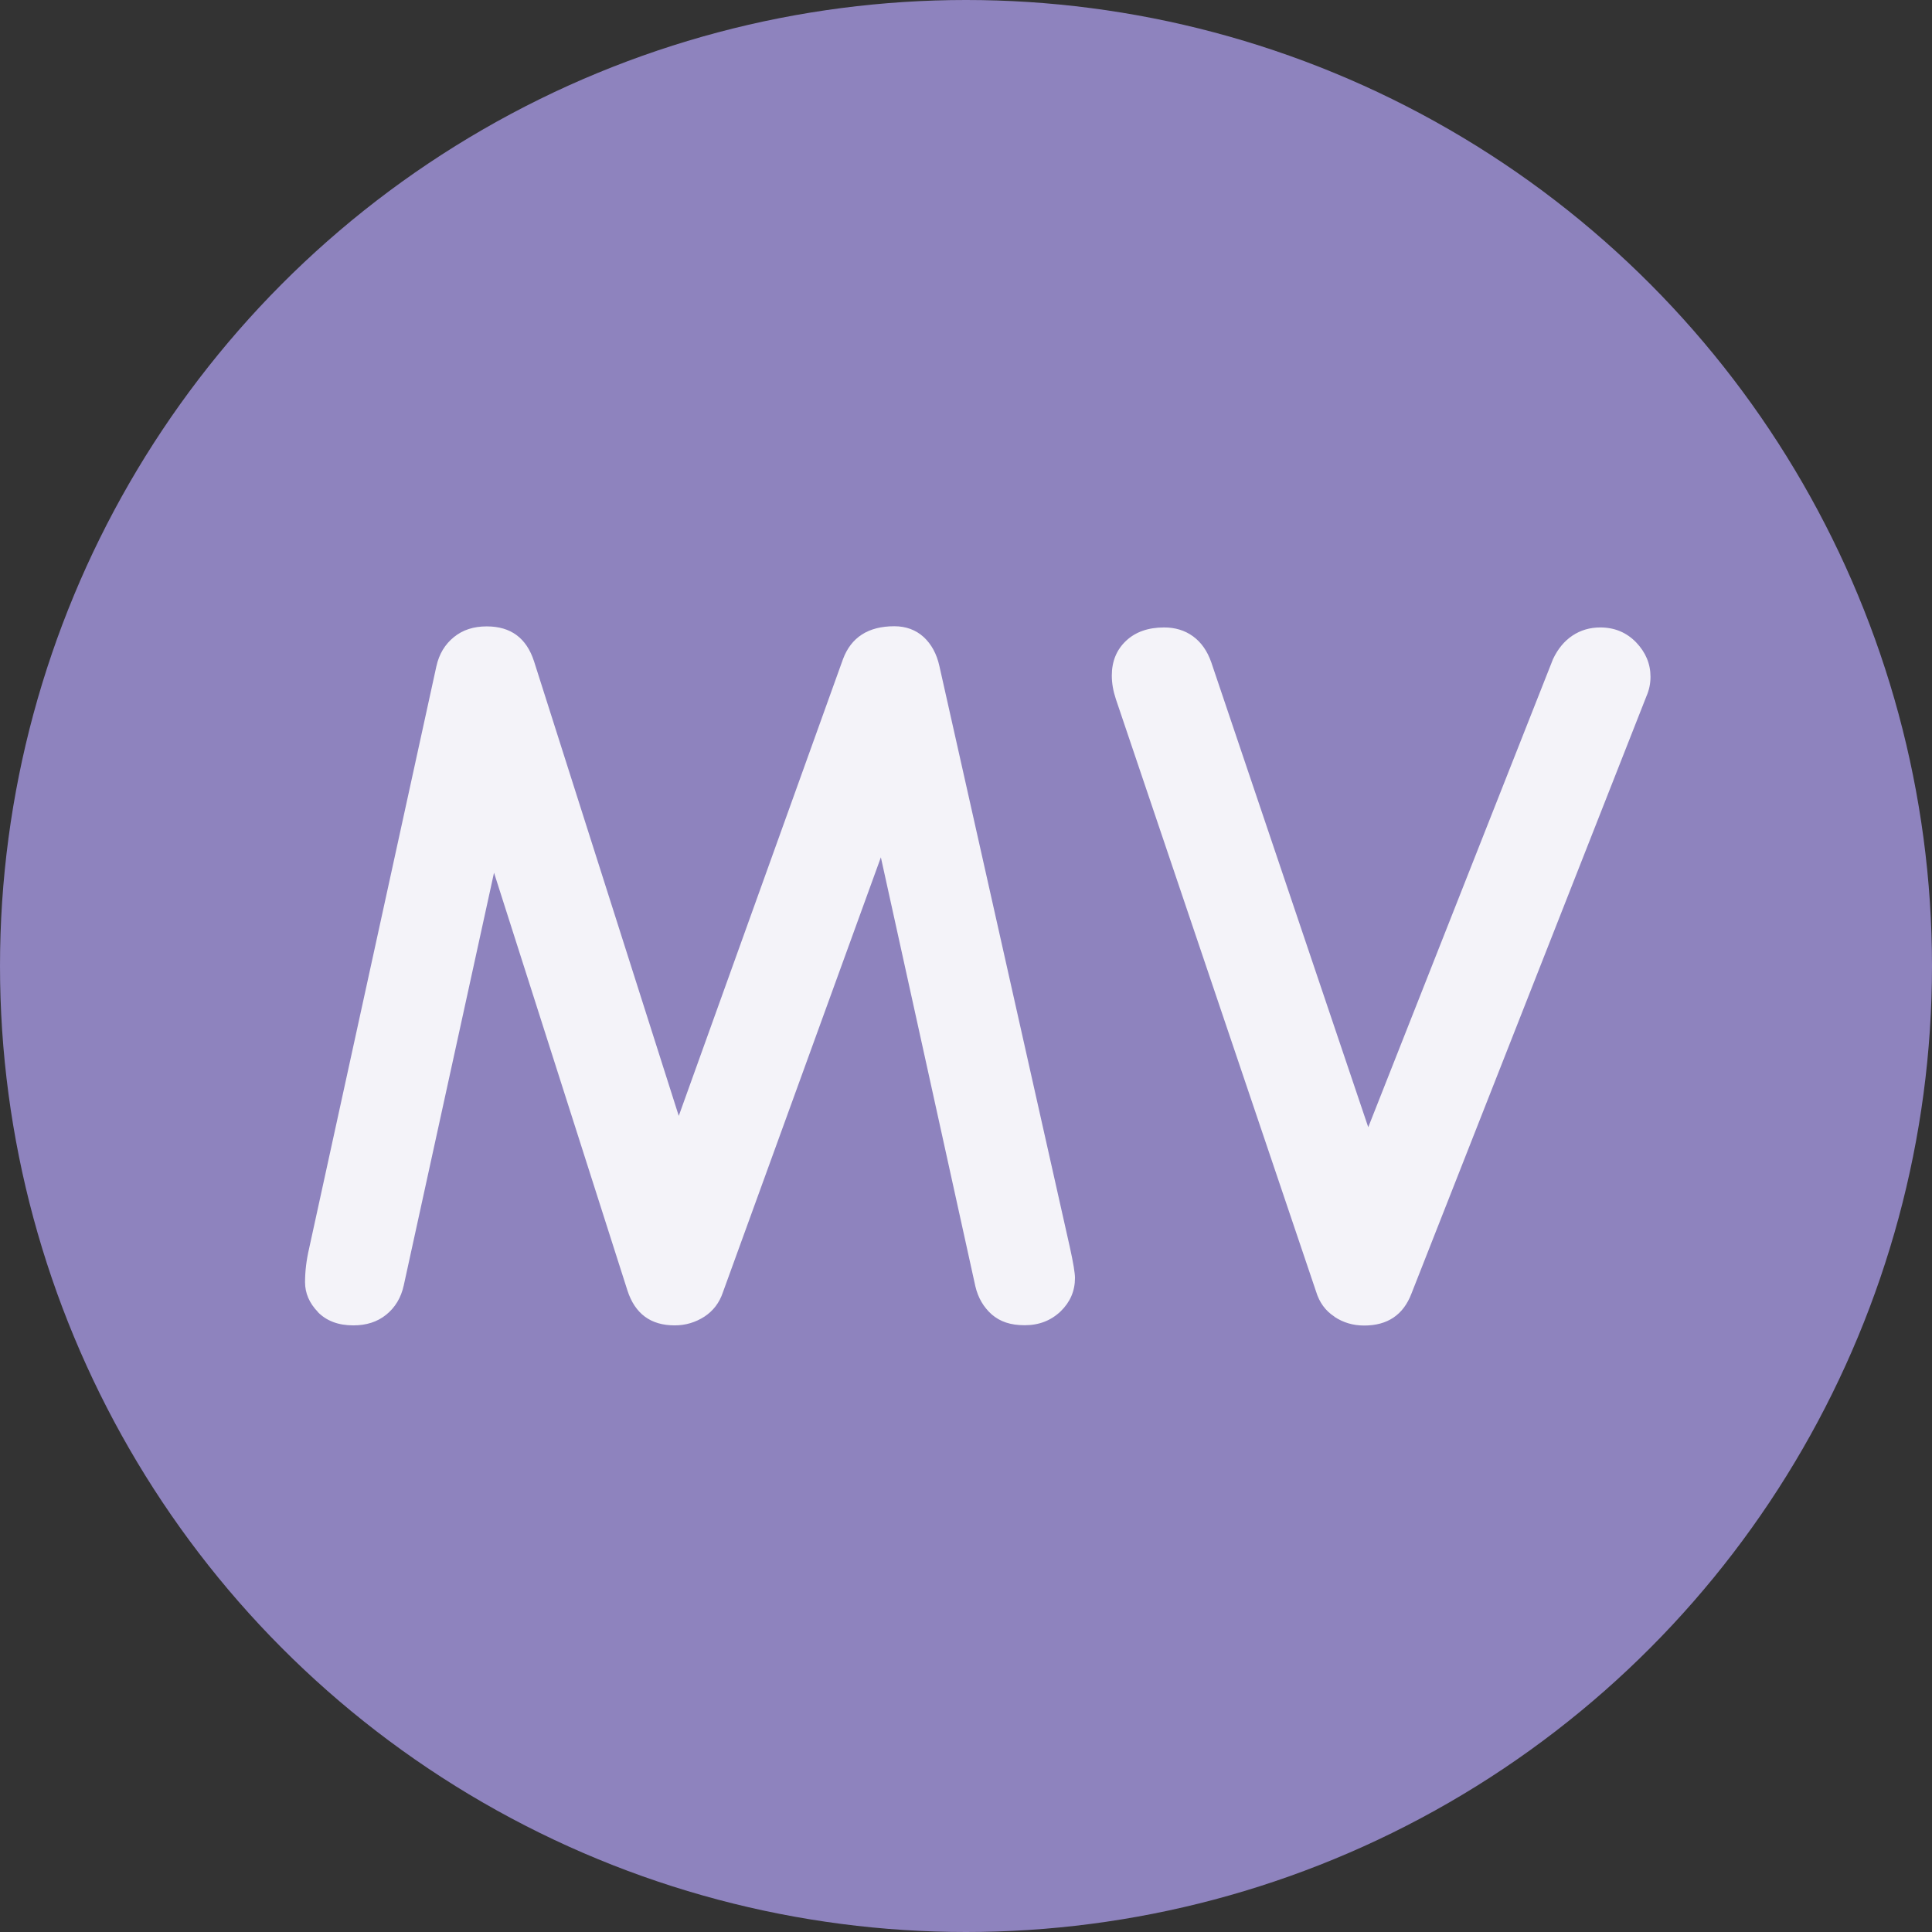 <?xml version="1.0" encoding="UTF-8"?>
<svg id="Layer_1" data-name="Layer 1" xmlns="http://www.w3.org/2000/svg" viewBox="0 0 128 128">
  <rect x="0" y="0" width="128" height="128" fill="#333333" stroke="none"/>
  <defs>
    <style>
      .cls-1 {
        fill: #f4f3f9;
      }

      .cls-1, .cls-2 {
        stroke-width: 0px;
      }

      .cls-2 {
        fill: #8e83be;
      }
    </style>
  </defs>
  <circle class="cls-2" cx="64" cy="64" r="64"/>
  <g>
    <path class="cls-1" d="m21.06,86.92c-.57-.59-.85-1.25-.85-1.97s.09-1.47.27-2.24l8.43-38.56c.18-.82.57-1.46,1.16-1.94.59-.48,1.31-.71,2.18-.71,1.59,0,2.63.77,3.13,2.31l9.59,30.12,10.88-30.26c.54-1.45,1.68-2.18,3.4-2.18.77,0,1.42.24,1.94.71.52.48.87,1.12,1.05,1.94l8.64,38.49c.23,1.04.34,1.72.34,2.04,0,.86-.32,1.6-.95,2.21-.64.61-1.43.92-2.38.92s-1.63-.24-2.18-.71c-.54-.48-.91-1.1-1.09-1.87l-6.26-28.42-10.47,28.83c-.23.68-.63,1.21-1.22,1.6-.59.38-1.25.58-1.97.58-1.59,0-2.63-.77-3.13-2.31l-8.84-27.68-5.98,27.34c-.18.82-.57,1.46-1.16,1.94-.59.48-1.32.71-2.18.71-1,0-1.78-.3-2.35-.88Z"/>
    <path class="cls-1" d="m88.41,87.23c-.59-.38-1-.94-1.22-1.67l-13.26-39.24c-.18-.54-.27-1.06-.27-1.56,0-.95.32-1.72.95-2.31.63-.59,1.47-.88,2.52-.88.72,0,1.36.19,1.9.58.54.39.95.96,1.22,1.73l10.4,30.8,12.24-31.01c.32-.68.75-1.2,1.29-1.56.54-.36,1.16-.54,1.84-.54.95,0,1.74.33,2.38.99.63.66.95,1.42.95,2.28,0,.45-.09.88-.27,1.29l-15.57,39.58c-.54,1.41-1.59,2.11-3.13,2.11-.73,0-1.38-.19-1.97-.58Z"/>
  </g>
</svg>